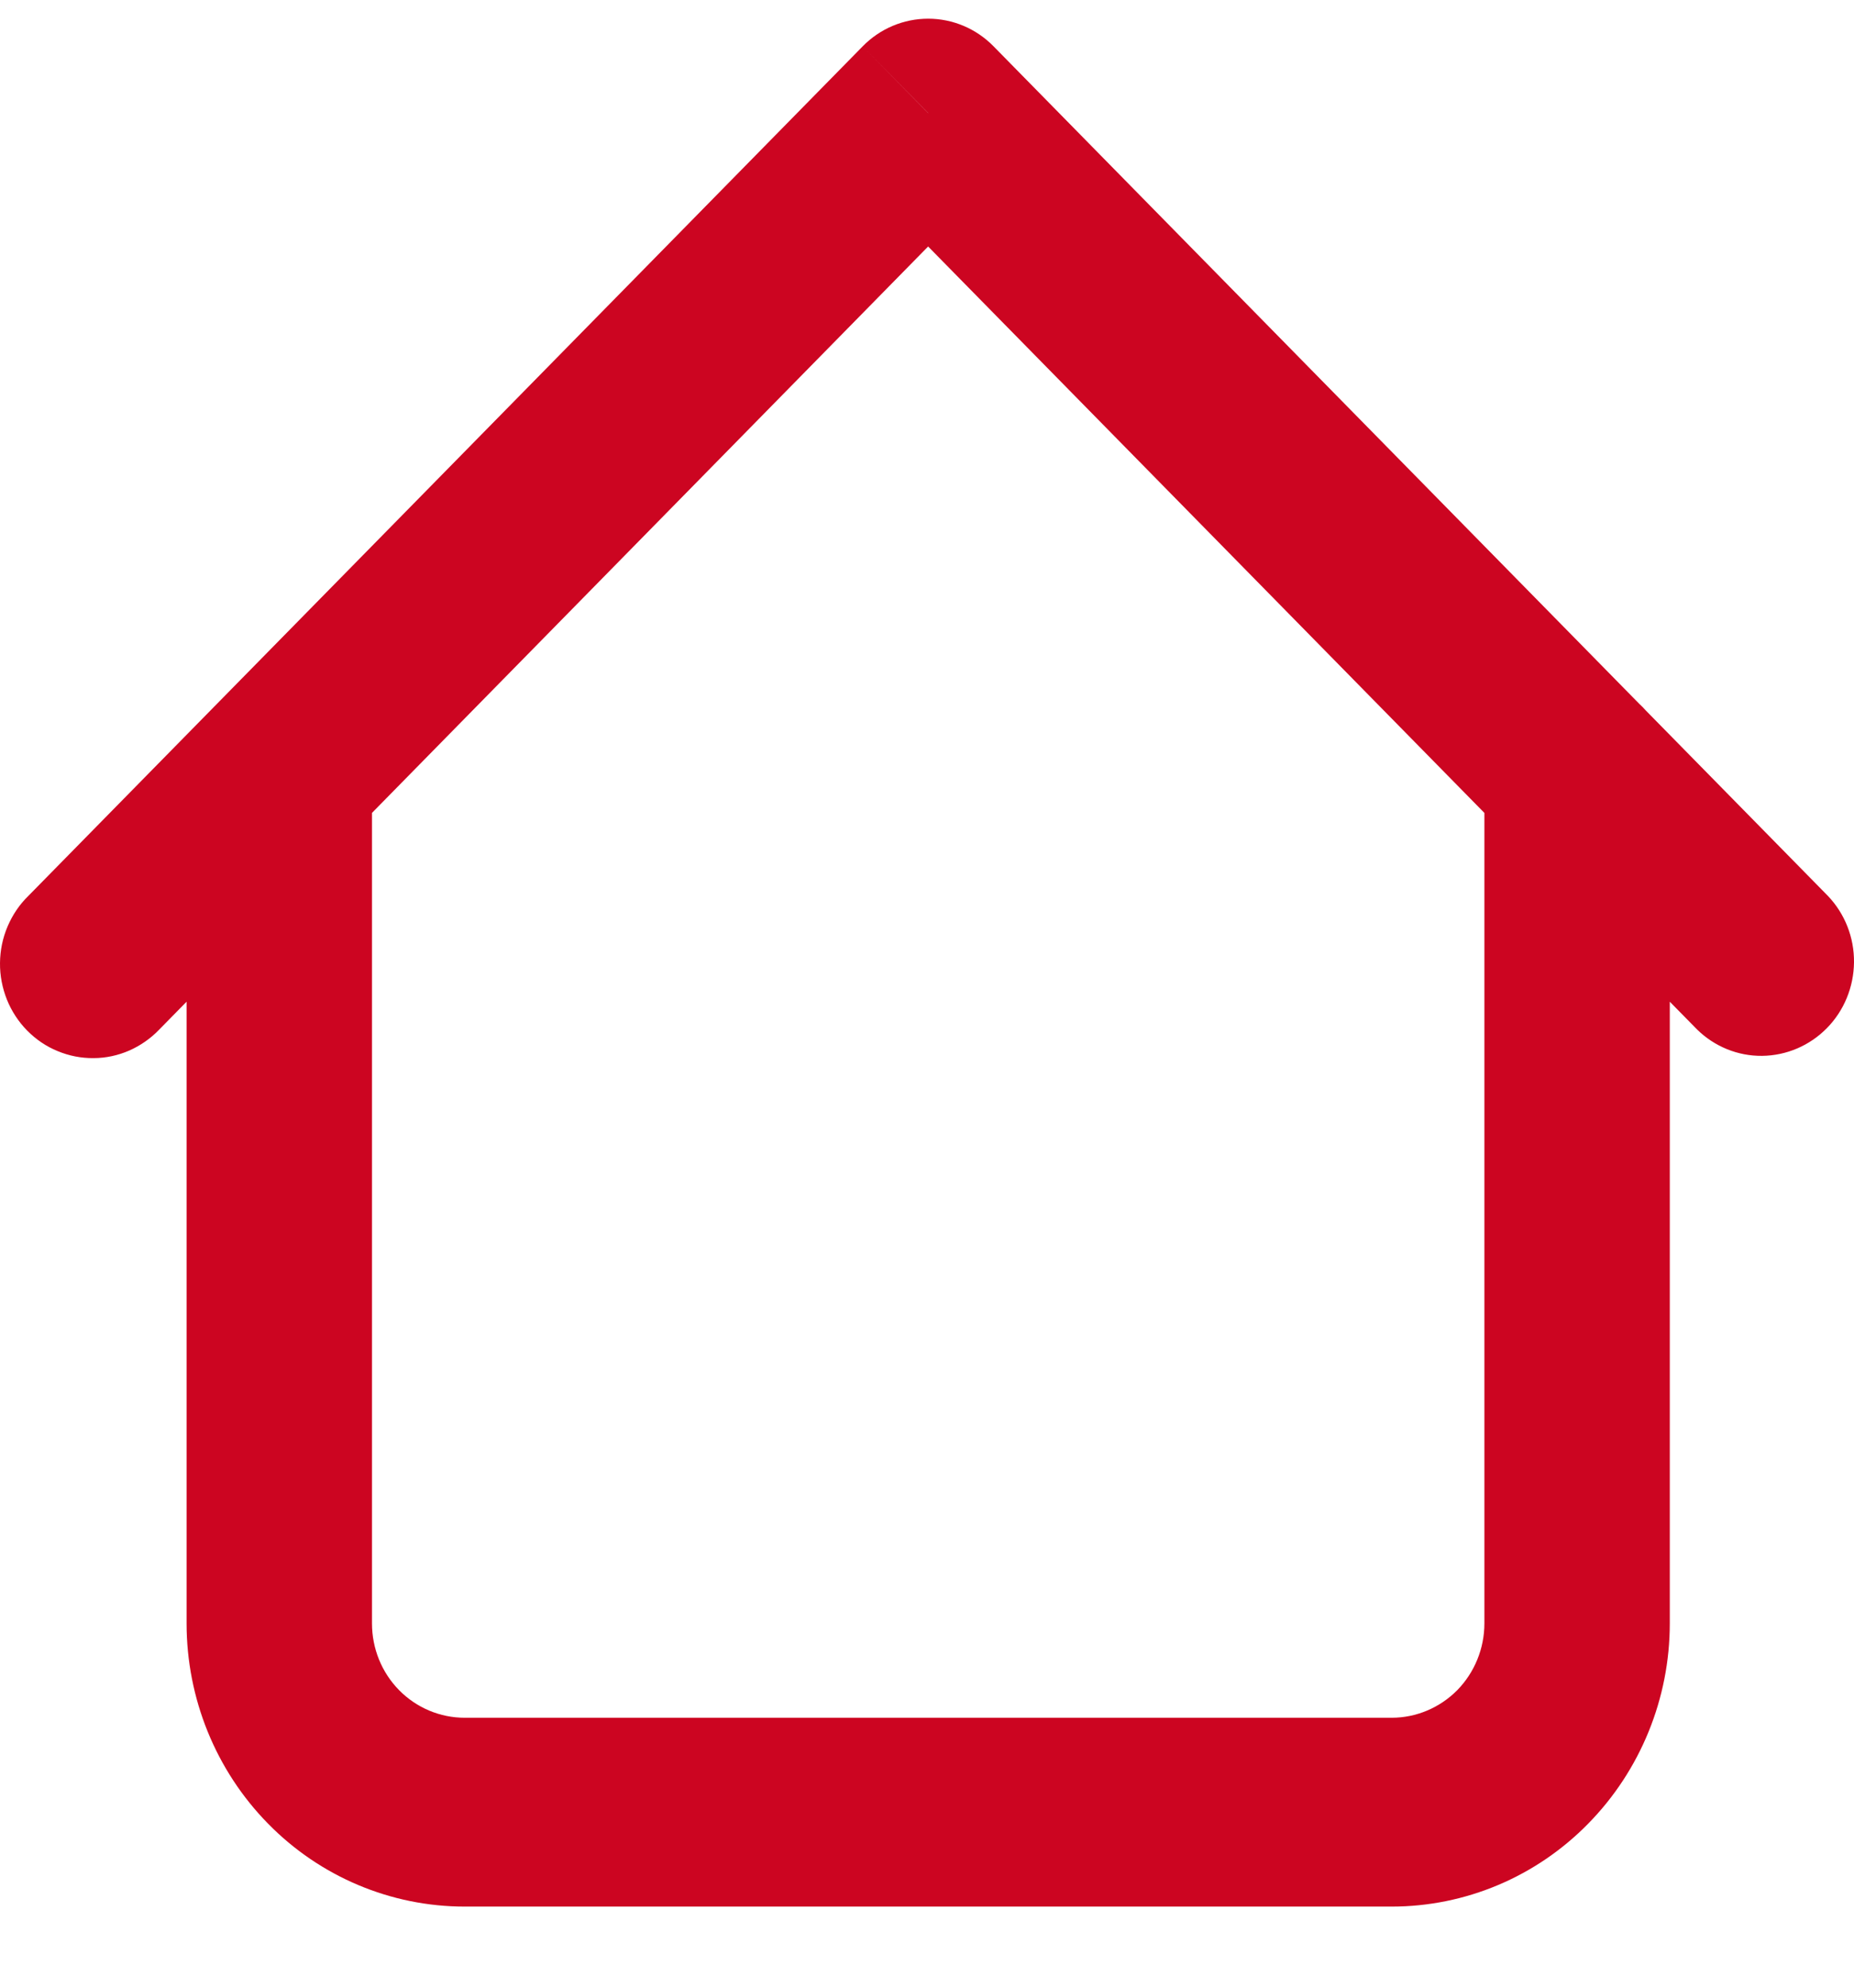 <svg width="14" height="15" viewBox="0 0 14 15" fill="none" xmlns="http://www.w3.org/2000/svg">
<path d="M12.609 5.84C12.609 5.651 12.535 5.47 12.404 5.336C12.272 5.202 12.094 5.127 11.909 5.127C11.723 5.127 11.545 5.202 11.414 5.336C11.282 5.47 11.209 5.651 11.209 5.84H12.609ZM2.809 5.84C2.809 5.651 2.735 5.47 2.604 5.336C2.472 5.202 2.294 5.127 2.109 5.127C1.923 5.127 1.745 5.202 1.614 5.336C1.482 5.47 1.409 5.651 1.409 5.84H2.809ZM12.814 7.768C12.946 7.898 13.123 7.97 13.306 7.968C13.49 7.966 13.665 7.891 13.795 7.759C13.925 7.627 13.998 7.449 14 7.262C14.002 7.075 13.931 6.895 13.803 6.761L12.814 7.768ZM7.009 0.853L7.503 0.35C7.372 0.216 7.194 0.141 7.009 0.141C6.823 0.141 6.645 0.216 6.514 0.35L7.009 0.853ZM0.214 6.761C0.147 6.826 0.094 6.905 0.057 6.992C0.02 7.079 0.001 7.172 2.64297e-05 7.267C-0.001 7.361 0.017 7.455 0.052 7.543C0.087 7.63 0.139 7.71 0.205 7.777C0.271 7.844 0.349 7.897 0.435 7.932C0.521 7.968 0.613 7.986 0.706 7.985C0.799 7.985 0.891 7.965 0.976 7.928C1.062 7.89 1.139 7.836 1.204 7.768L0.214 6.761ZM3.509 14.388H10.509V12.963H3.509V14.388ZM12.609 12.251V5.84H11.209V12.251H12.609ZM2.809 12.251V5.84H1.409V12.251H2.809ZM13.803 6.761L7.503 0.35L6.514 1.357L12.814 7.768L13.803 6.761ZM6.514 0.35L0.214 6.761L1.204 7.768L7.503 1.357L6.514 0.35ZM10.509 14.388C11.066 14.388 11.6 14.163 11.993 13.762C12.387 13.361 12.609 12.818 12.609 12.251H11.209C11.209 12.44 11.135 12.621 11.004 12.755C10.872 12.888 10.694 12.963 10.509 12.963V14.388ZM3.509 12.963C3.323 12.963 3.145 12.888 3.014 12.755C2.882 12.621 2.809 12.44 2.809 12.251H1.409C1.409 12.818 1.63 13.361 2.024 13.762C2.417 14.163 2.952 14.388 3.509 14.388V12.963Z" fill="#CC0521"/>
</svg>
